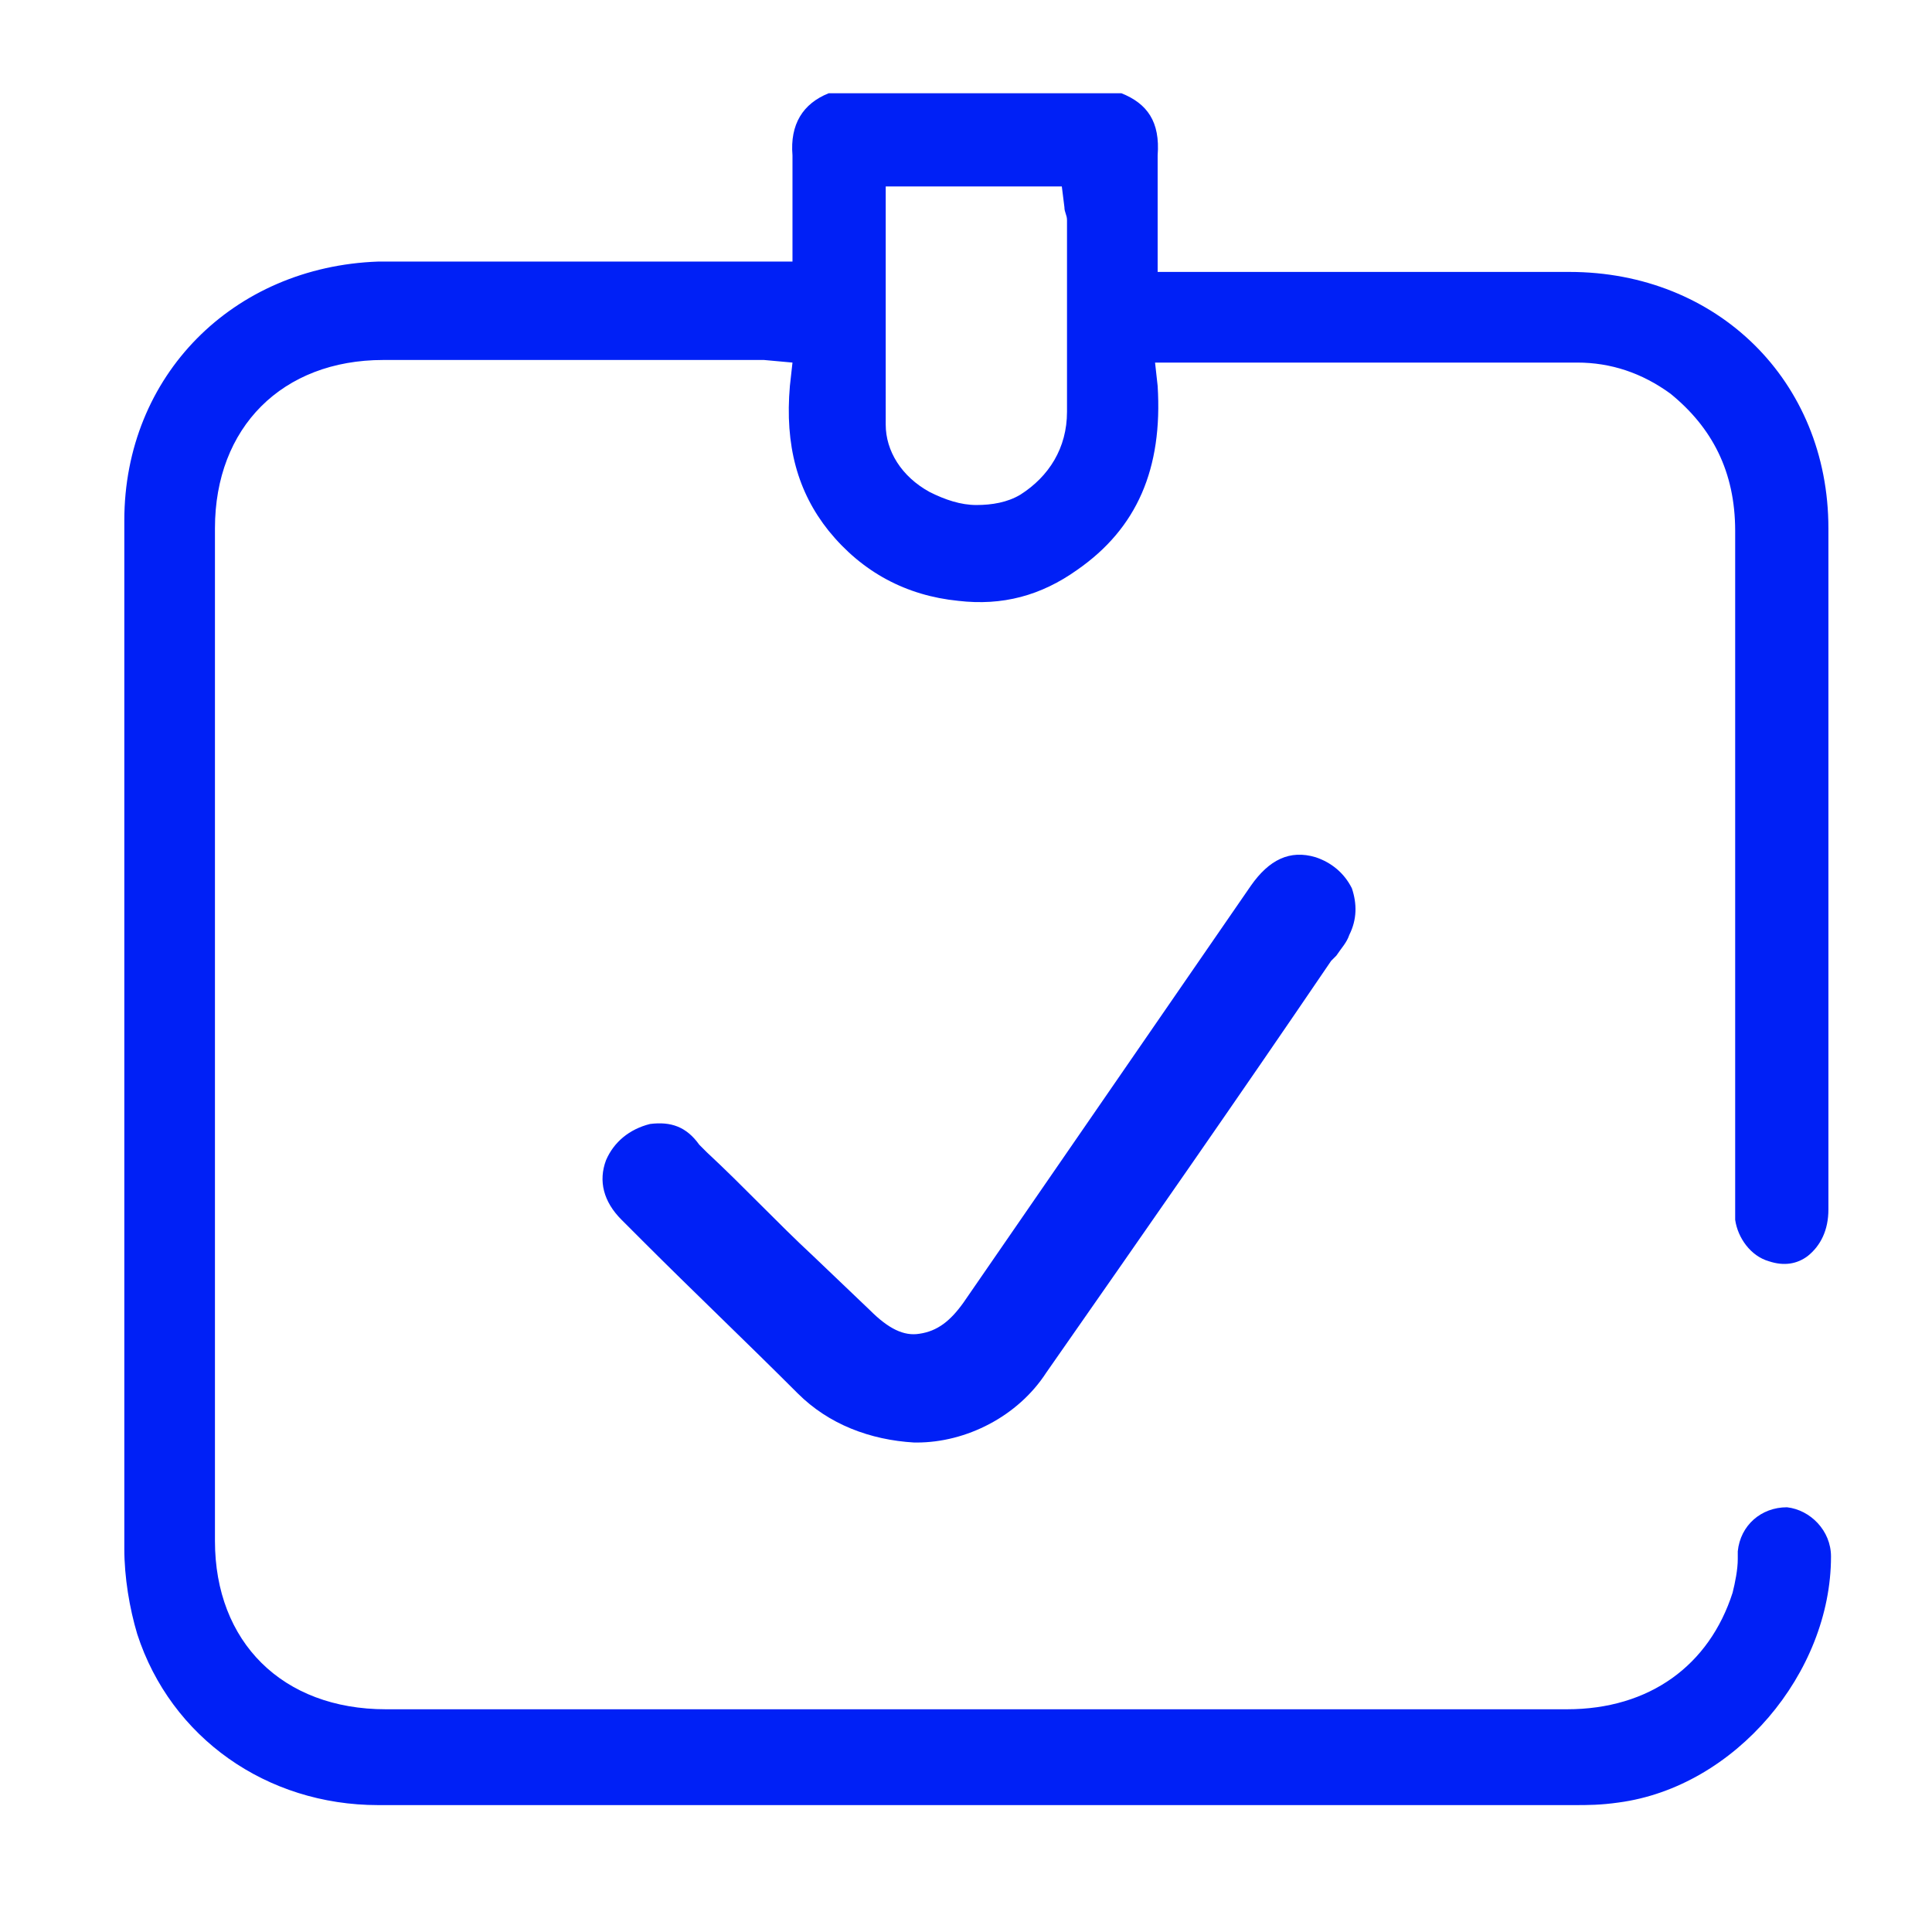 <?xml version="1.0" encoding="utf-8"?>
<!-- Generator: Adobe Illustrator 24.0.2, SVG Export Plug-In . SVG Version: 6.00 Build 0)  -->
<svg version="1.1" id="Layer_1" xmlns="http://www.w3.org/2000/svg" xmlns:xlink="http://www.w3.org/1999/xlink" x="0px" y="0px"
	 viewBox="0 0 74.6 74.6" style="enable-background:new 0 0 74.6 74.6;" xml:space="preserve">
<style type="text/css">
	.st0{fill:#0020F6;}
</style>
<g>
	<path class="st0" d="M4.8,20.1c0,14.4,0,27.3,0,39.7c0,1.1,0.2,2.3,0.5,3.3c1.3,4,5,6.6,9.3,6.6c7.6,0,23.5,0,46.2,0
		c0.5,0,1,0,1.7-0.1c4.5-0.6,8.2-5,8.2-9.5c0-1-0.8-1.8-1.7-1.9c-1,0-1.8,0.7-1.9,1.7l0,0.3c0,0.4-0.1,0.9-0.2,1.3
		C66,64.3,63.7,66,60.5,66H14.9c-4,0-6.6-2.6-6.6-6.5V20.4c0-3.9,2.6-6.5,6.5-6.5c1.8,0,7.2,0,10.9,0l3.3,0c0.2,0,0.3,0,0.5,0
		l1.1,0.1l-0.1,0.9c-0.2,2.3,0.3,4.1,1.5,5.6c1.3,1.6,3,2.5,5,2.7c1.7,0.2,3.2-0.2,4.6-1.2c2.3-1.6,3.3-3.9,3.1-7.1l-0.1-0.9l4.5,0
		c4,0,9.8,0,11.8,0c1.3,0,2.5,0.4,3.6,1.2c1.6,1.3,2.5,3,2.5,5.3l0,26c0,0.2,0,0.4,0,0.6c0.1,0.7,0.6,1.4,1.3,1.6
		c0.6,0.2,1.1,0.1,1.5-0.2c0.5-0.4,0.8-1,0.8-1.8l0-4.6c0-7.2,0-14.5,0-21.7c0-5.7-4.3-9.9-10-9.9c-1.8,0-7.3,0-11.1,0l-4.8,0V9.4
		c0-0.4,0-0.7,0-1.1c0-0.8,0-1.5,0-2.3c0.1-1.3-0.4-2-1.4-2.4c-3.8,0-7.6,0-11.3,0C31,4,30.5,4.8,30.6,6c0,0.8,0,1.5,0,2.3
		c0,0.3,0,0.7,0,1v0.8l-11.7,0c-1.8,0-3.4,0-4.3,0C9,10.3,4.8,14.5,4.8,20.1z M34.2,10.4l0-3.2H41L41.1,8c0,0.2,0.1,0.3,0.1,0.5
		l0,2.2c0,1.7,0,3.5,0,5.2c0,1.4-0.7,2.5-1.8,3.2c-0.5,0.3-1.1,0.4-1.7,0.4c-0.6,0-1.2-0.2-1.8-0.5c-1.1-0.6-1.7-1.6-1.7-2.6
		C34.2,14.4,34.2,12.4,34.2,10.4z"/>
	<path class="st0" d="M25.1,43.4c-0.8,0.2-1.4,0.7-1.7,1.4c-0.3,0.8-0.1,1.6,0.6,2.3l0.8,0.8c2,2,4,3.9,6,5.9
		c1.2,1.2,2.8,1.8,4.5,1.9c0,0,0,0,0.1,0c1.9,0,3.9-1,5-2.7c3.7-5.3,7.4-10.6,11-15.9l0.2-0.2c0.2-0.3,0.4-0.5,0.5-0.8
		c0.3-0.6,0.3-1.2,0.1-1.8c-0.3-0.6-0.8-1-1.4-1.2c-1-0.3-1.8,0.1-2.5,1.1L37.2,50.3c-0.5,0.7-1,1.1-1.7,1.2
		c-0.6,0.1-1.2-0.2-1.9-0.9l-2.2-2.1c-1.4-1.3-2.7-2.7-4.1-4l-0.3-0.3C26.5,43.5,25.9,43.3,25.1,43.4z"/>
</g>
</svg>
